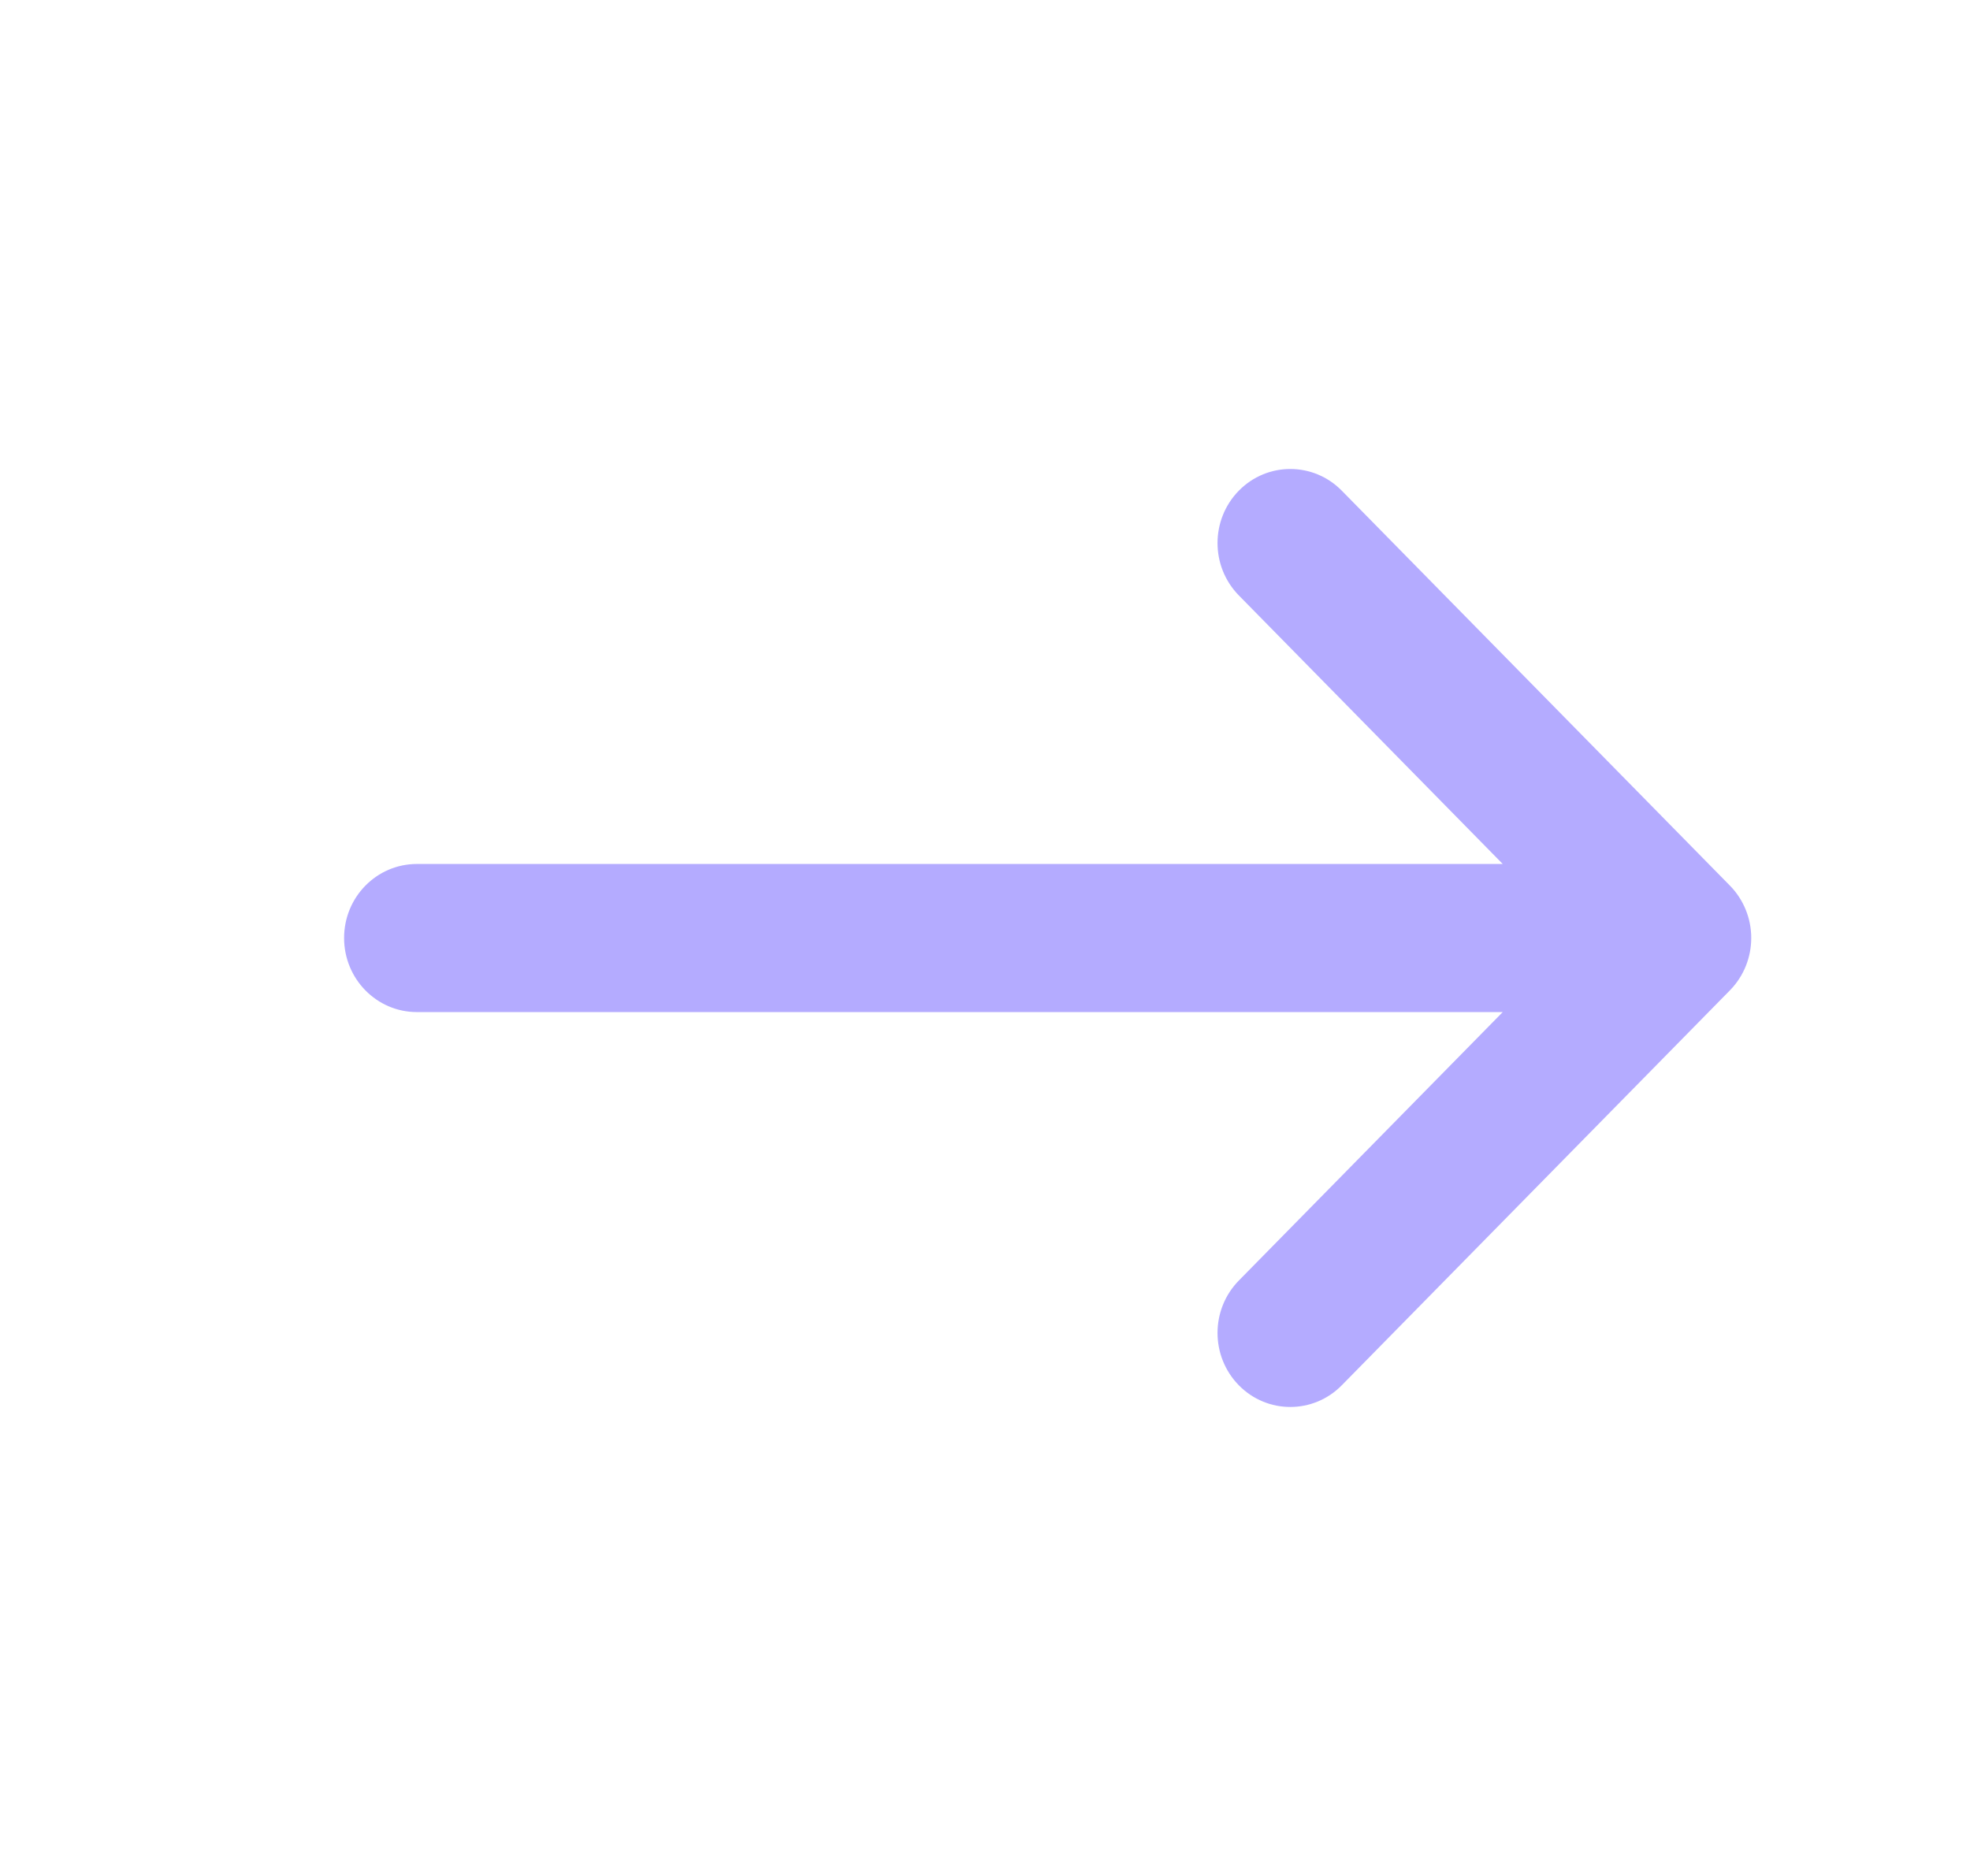 <svg width="21" height="20" viewBox="0 0 21 20" fill="none" xmlns="http://www.w3.org/2000/svg">
<path fill-rule="evenodd" clip-rule="evenodd" d="M14.303 5.231C14 4.923 13.509 4.923 13.206 5.231C12.903 5.54 12.903 6.039 13.206 6.348L16.019 9.211H4.444C4.015 9.211 3.668 9.564 3.668 10C3.668 10.436 4.015 10.79 4.444 10.79H16.019L13.206 13.652C12.903 13.961 12.903 14.46 13.206 14.769C13.509 15.077 14 15.077 14.303 14.769L18.441 10.558C18.592 10.404 18.668 10.202 18.668 10C18.668 9.893 18.647 9.791 18.609 9.698C18.571 9.605 18.515 9.517 18.441 9.442L14.303 5.231Z" fill="#B4ABFF"/>
</svg>
